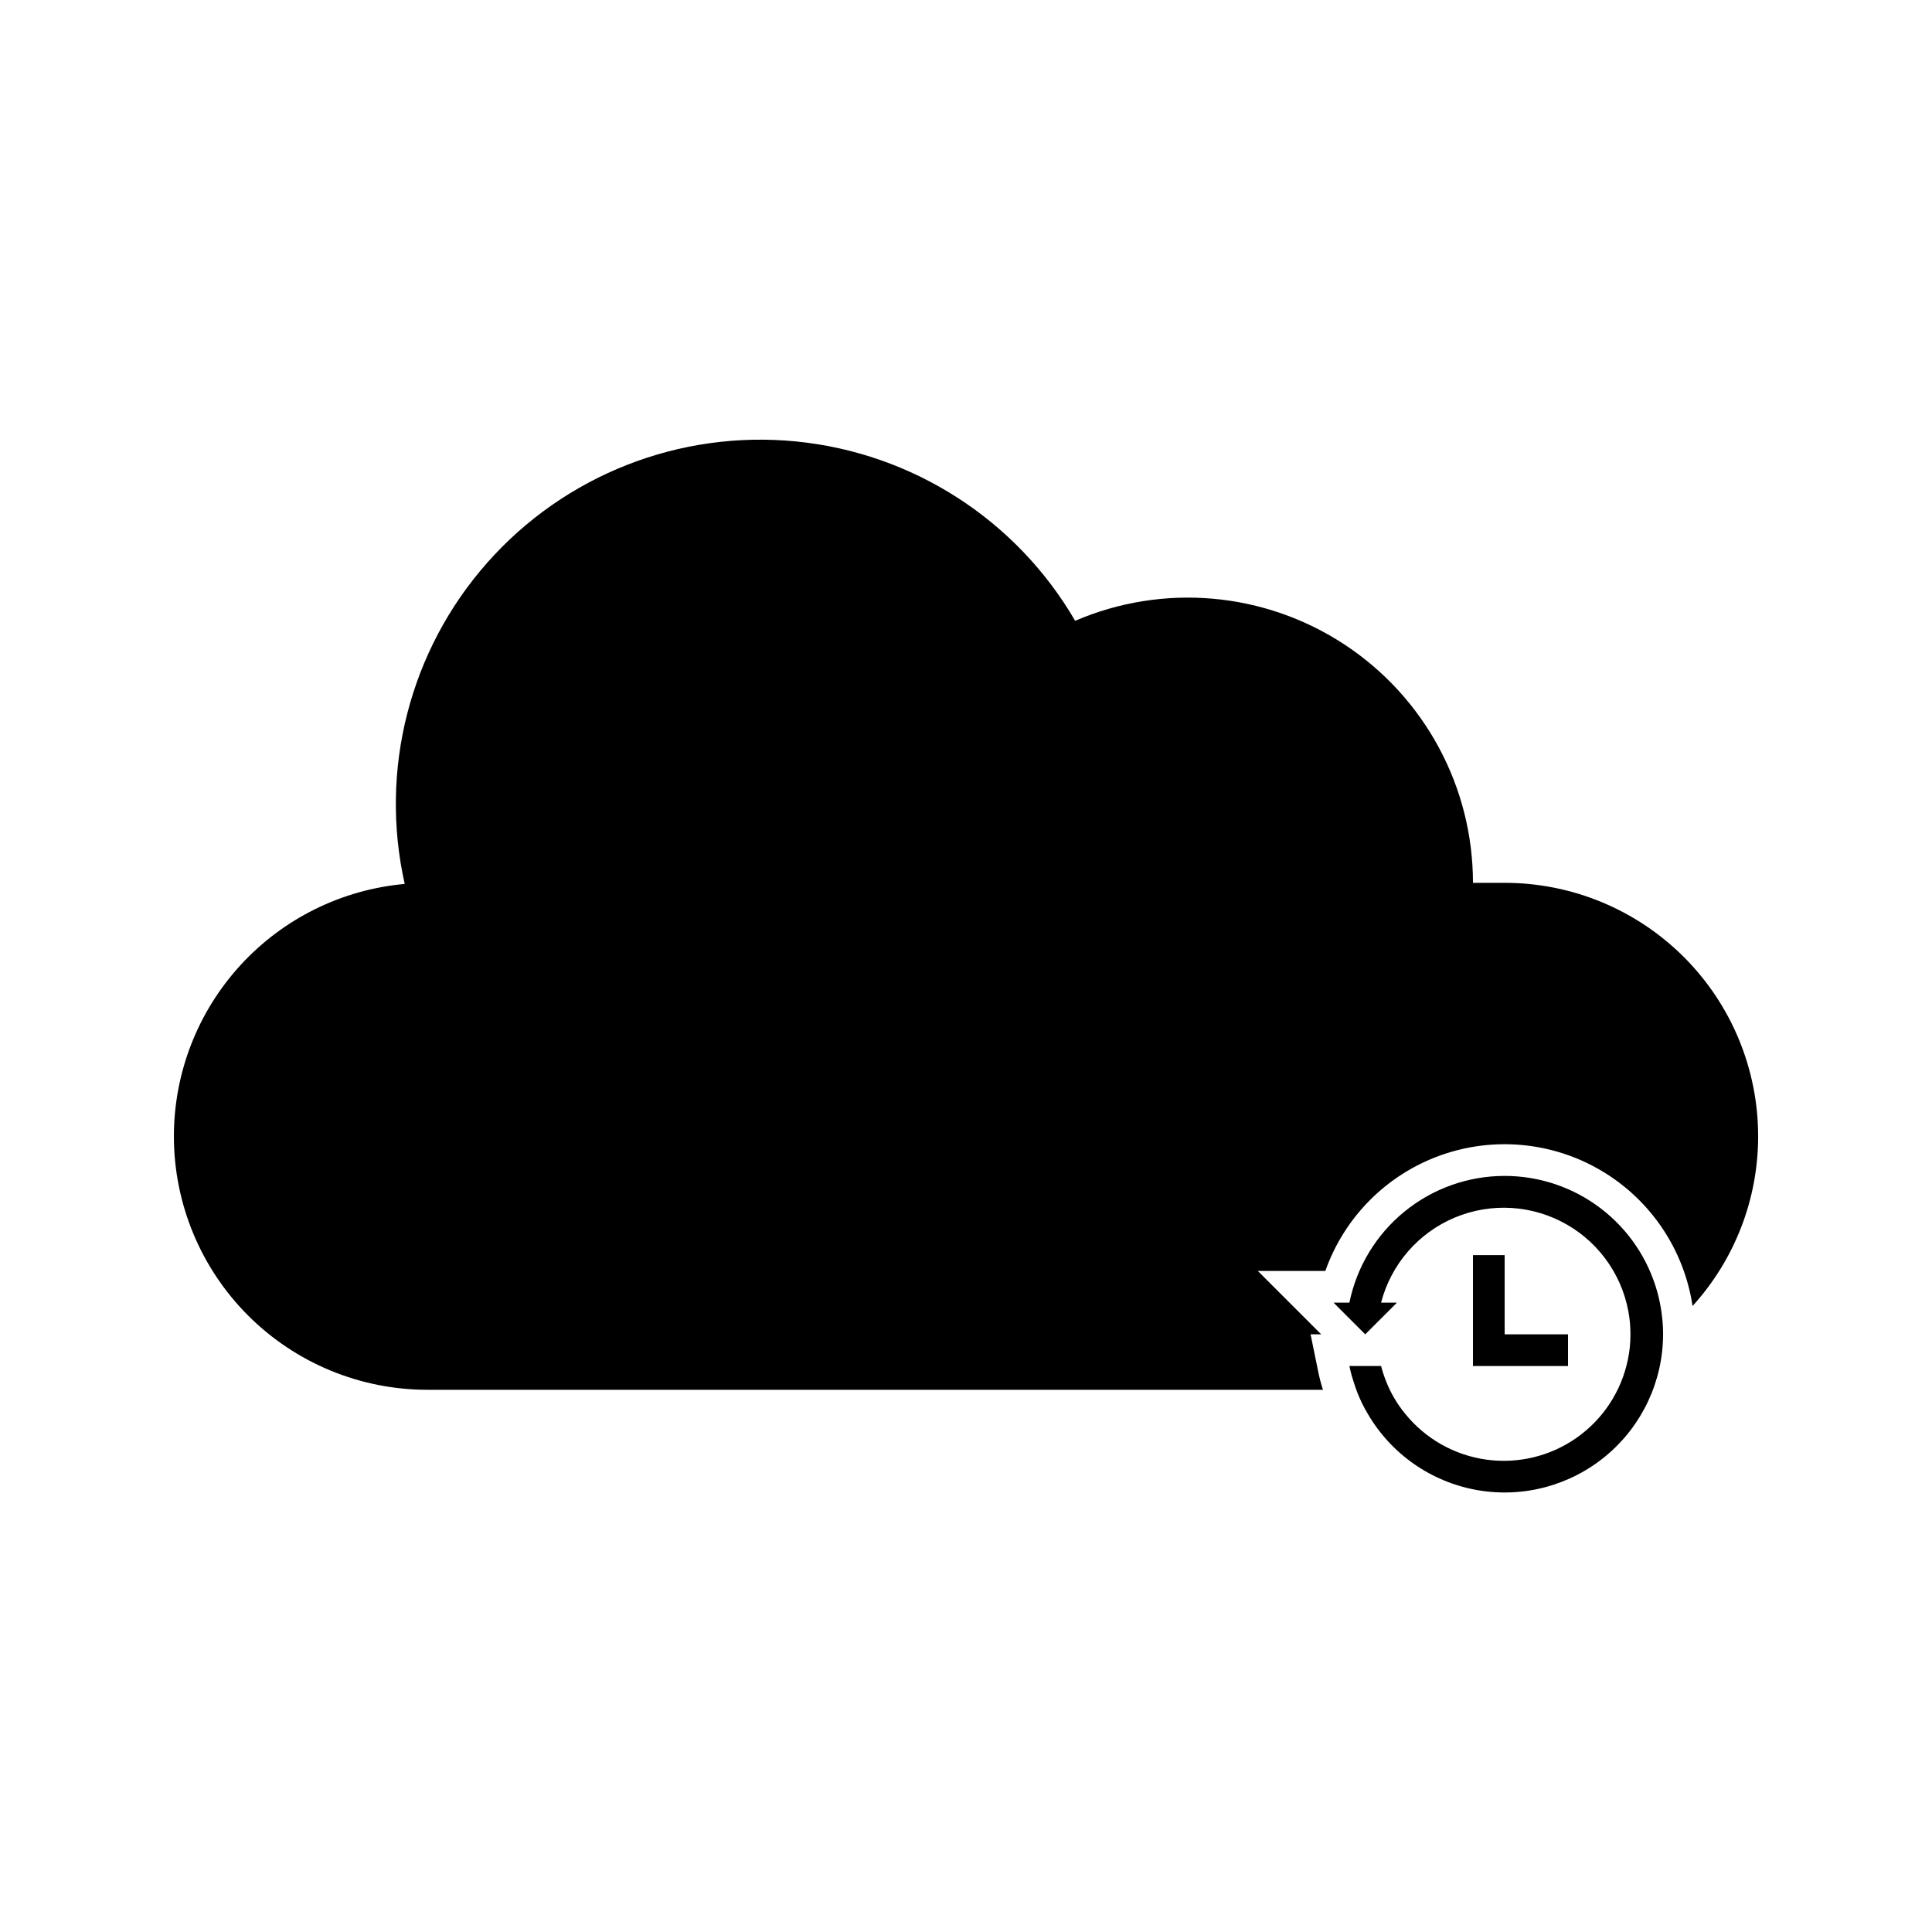<?xml version="1.0" encoding="UTF-8"?>
<!-- Uploaded to: ICON Repo, www.iconrepo.com, Generator: ICON Repo Mixer Tools -->
<svg fill="#000000" width="800px" height="800px" version="1.1" viewBox="144 144 512 512" xmlns="http://www.w3.org/2000/svg">
 <g>
  <path d="m542.75 455.63c-9.68-0.004-19.062 3.34-26.559 9.461-7.5 6.117-12.652 14.641-14.586 24.125h-4.199l8.398 8.398 8.398-8.398h-4.203c2.633-10.156 9.863-18.496 19.539-22.551 9.68-4.051 20.691-3.348 29.777 1.902 9.082 5.246 15.191 14.438 16.516 24.848 0.168 1.391 0.25 2.793 0.25 4.199 0.016 2.242-0.211 4.481-0.672 6.672-1.711 8.371-6.551 15.773-13.531 20.699-6.977 4.93-15.57 7.012-24.031 5.824-8.461-1.184-16.152-5.551-21.508-12.203-2.07-2.531-3.742-5.363-4.953-8.398-0.551-1.371-1.012-2.769-1.387-4.199h-8.395c0.289 1.422 0.664 2.824 1.133 4.199 0.883 2.938 2.125 5.758 3.695 8.398 6.215 10.719 16.852 18.141 29.055 20.285 12.207 2.141 24.734-1.219 34.23-9.18 9.496-7.957 14.992-19.707 15.016-32.098v-0.672c-0.07-3.551-0.578-7.074-1.512-10.496-2.445-8.859-7.727-16.672-15.039-22.238-7.312-5.566-16.246-8.578-25.434-8.578z"/>
  <path d="m542.75 377.96h-8.398c0.004-25.422-12.77-49.141-34-63.125-21.23-13.984-48.066-16.359-71.422-6.316-15.594-26.797-43.105-44.48-73.957-47.531-30.855-3.051-61.297 8.895-81.836 32.121-20.543 23.223-28.684 54.895-21.883 85.145-16.707 1.5-32.246 9.195-43.566 21.57-11.32 12.375-17.598 28.539-17.605 45.312 0 17.812 7.078 34.902 19.676 47.5 12.598 12.598 29.684 19.672 47.5 19.672h237.34c-0.496-1.512-0.902-3.055-1.219-4.617l-2.059-10.078h2.812l-16.793-16.793h17.887c5.031-14.23 16.176-25.453 30.367-30.586 14.195-5.133 29.941-3.633 42.91 4.09 12.969 7.723 21.793 20.852 24.043 35.777 11.184-12.305 17.383-28.336 17.379-44.965 0-17.816-7.074-34.902-19.672-47.5-12.602-12.598-29.688-19.676-47.5-19.676z"/>
  <path d="m534.35 476.62v29.387h25.191v-8.395h-16.793v-20.992z"/>
 </g>
</svg>